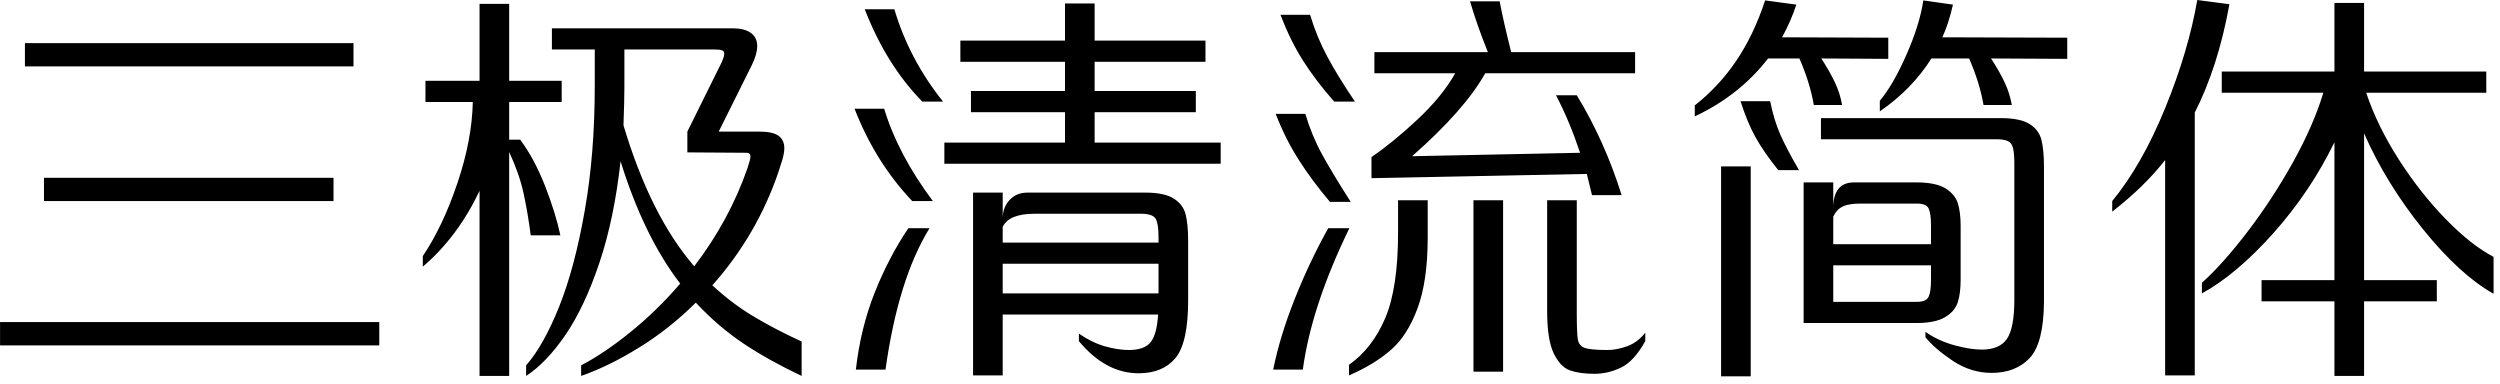 <svg id="mainsvg" xmlns="http://www.w3.org/2000/svg" xmlns:xlink="http://www.w3.org/1999/xlink" version="1.1" x="0px" y="0px" enable-background="new 0 0 200 162.5" xml:space="preserve" viewBox="0 0 189 29"><path fill="#000" transform="translate(-1.696, 25.6)" d="M3.58-22.34L28.42-22.34L28.42-20.58L3.58-20.58L3.58-22.34ZM5.02-12.16L26.91-12.16L26.91-10.40L5.02-10.40L5.02-12.16ZM1.70-1.25L30.37-1.25L30.37 0.51L1.70 0.51L1.70-1.25ZM41.82-7.81Q41.60-9.50 41.28-10.98Q40.96-12.45 40.19-14.11L40.19-14.11L40.19 2.82L37.95 2.82L37.95-11.17Q36.29-7.68 33.66-5.44L33.66-5.44L33.66-6.24Q35.17-8.48 36.27-11.74Q37.38-15.01 37.44-17.89L37.44-17.89L33.86-17.89L33.86-19.49L37.95-19.49L37.95-25.31L40.19-25.31L40.19-19.49L44.16-19.49L44.16-17.89L40.19-17.89L40.19-15.04L41.02-15.04Q42.08-13.63 42.90-11.55Q43.71-9.47 44.06-7.81L44.06-7.81L41.82-7.81ZM55.55-4.03Q56.99-2.69 58.61-1.71Q60.22-0.74 62.30 0.22L62.30 0.22L62.30 2.82Q59.84 1.66 57.90 0.37Q55.97-0.93 54.30-2.72L54.30-2.72Q52.26-0.70 49.97 0.70Q47.68 2.11 45.63 2.82L45.63 2.82L45.63 2.02Q47.36 1.12 49.34-0.48Q51.33-2.08 53.12-4.16L53.12-4.16Q50.37-7.74 48.61-13.41L48.61-13.41Q48.13-9.06 47.01-5.73Q45.89-2.40 44.45-0.29Q43.01 1.82 41.47 2.82L41.47 2.82L41.47 2.02Q42.78 0.54 43.97-2.42Q45.15-5.38 45.90-9.66Q46.66-13.95 46.66-19.10L46.66-19.10L46.66-21.86L43.42-21.86L43.42-23.46L57.12-23.46Q57.95-23.46 58.45-23.12Q58.94-22.78 58.94-22.11L58.94-22.11Q58.94-21.50 58.53-20.67L58.53-20.67L56.03-15.65L59.10-15.65Q60.13-15.65 60.56-15.33Q60.99-15.01 60.99-14.40L60.99-14.40Q60.99-14.05 60.85-13.55Q60.70-13.06 60.54-12.58L60.54-12.58Q58.91-7.81 55.55-4.03L55.55-4.03ZM48.83-16.13Q50.88-9.28 54.18-5.47L54.18-5.47Q56.83-8.93 58.21-12.90L58.21-12.90Q58.43-13.57 58.43-13.76L58.43-13.76Q58.43-14.05 58.14-14.05L58.14-14.05L53.66-14.08L53.66-15.65L56.26-20.90Q56.45-21.34 56.45-21.54L56.45-21.54Q56.45-21.73 56.29-21.79Q56.13-21.86 55.71-21.86L55.71-21.86L48.90-21.86L48.90-19.04Q48.90-17.98 48.83-16.13L48.83-16.13ZM84.45-14.82L93.98-14.82L93.98-13.22L73.09-13.22L73.09-14.82L82.21-14.82L82.21-17.12L75.10-17.12L75.10-18.72L82.21-18.72L82.21-20.93L74.30-20.93L74.30-22.53L82.21-22.53L82.21-25.34L84.45-25.34L84.45-22.53L92.83-22.53L92.83-20.93L84.45-20.93L84.45-18.72L92.10-18.72L92.10-17.12L84.45-17.12L84.45-14.82ZM67.07-24.90L69.31-24.90Q70.43-21.12 72.99-17.92L72.99-17.92L71.42-17.92Q68.70-20.70 67.07-24.90L67.07-24.90ZM66.30-17.38L68.54-17.38Q69.57-13.95 72.22-10.40L72.22-10.40L70.66-10.40Q67.87-13.34 66.30-17.38L66.30-17.38ZM88.26-11.04Q89.73-11.04 90.43-10.59Q91.14-10.14 91.33-9.39Q91.52-8.64 91.52-7.36L91.52-7.36L91.52-6.88L91.52-3.36L91.52-2.91Q91.52 0.32 90.56 1.47Q89.60 2.62 87.78 2.62L87.78 2.62Q85.28 2.62 83.26 0.19L83.26 0.19L83.26-0.38Q84.22 0.29 85.22 0.58Q86.21 0.86 87.04 0.86L87.04 0.86Q88.19 0.86 88.67 0.29Q89.15-0.29 89.25-1.82L89.25-1.82L77.50-1.82L77.50 2.78L75.26 2.78L75.26-11.04L77.50-11.04L77.50-9.09Q77.50-9.92 78.02-10.48Q78.53-11.04 79.39-11.04L79.39-11.04L88.26-11.04ZM79.90-9.44Q77.98-9.44 77.50-8.45L77.50-8.45L77.50-7.26L89.28-7.26L89.28-7.68Q89.28-8.70 89.06-9.07Q88.83-9.44 87.97-9.44L87.97-9.44L79.90-9.44ZM66.40 2.34Q66.75-0.77 67.82-3.47Q68.90-6.18 70.37-8.35L70.37-8.35L71.97-8.35Q69.60-4.51 68.64 2.34L68.64 2.34L66.40 2.34ZM77.50-5.66L77.50-3.42L89.28-3.42L89.28-5.66L77.50-5.66ZM122.05-10.85L121.66-12.45L105.38-12.13L105.38-13.73Q106.94-14.78 108.83-16.54Q110.72-18.30 111.71-20.06L111.71-20.06L105.60-20.06L105.60-21.66L114.18-21.66Q113.34-23.74 112.83-25.50L112.83-25.50L115.07-25.50Q115.33-24.10 115.94-21.66L115.94-21.66L125.31-21.66L125.31-20.06L113.98-20.06Q112.42-17.28 108.45-13.79L108.45-13.79L121.15-14.05Q120.35-16.45 119.33-18.40L119.33-18.40L120.90-18.40Q123.01-14.94 124.29-10.85L124.29-10.85L122.05-10.85ZM104.13-17.92L102.56-17.92Q101.15-19.52 100.19-21.04Q99.23-22.56 98.50-24.48L98.50-24.48L100.74-24.48Q101.25-22.78 102.05-21.30Q102.85-19.81 104.13-17.92L104.13-17.92ZM103.81-10.34L102.24-10.34Q100.86-11.97 99.86-13.55Q98.85-15.14 98.14-16.99L98.14-16.99L100.38-16.99Q100.86-15.36 101.66-13.90Q102.46-12.45 103.81-10.34L103.81-10.34ZM107.39-8.03L107.39-10.46L109.63-10.46L109.63-7.65Q109.63-4.35 108.86-2.29Q108.10-0.22 106.82 0.88Q105.54 1.98 103.68 2.78L103.68 2.78L103.68 1.98Q105.44 0.74 106.42-1.55Q107.39-3.84 107.39-8.03L107.39-8.03ZM113.09 2.50L113.09-10.46L115.33-10.46L115.33 2.50L113.09 2.50ZM123.23 0.86Q123.90 0.86 124.70 0.58Q125.50 0.29 126.08-0.45L126.08-0.45L126.08 0.19Q125.22 1.73 124.24 2.19Q123.26 2.66 122.24 2.66L122.24 2.66Q121.12 2.66 120.38 2.40Q119.65 2.14 119.15 1.10Q118.66 0.06 118.66-2.08L118.66-2.08L118.66-10.46L120.90-10.46L120.90-1.95Q120.90-0.42 120.98 0.06Q121.06 0.54 121.50 0.70Q121.95 0.86 123.23 0.86L123.23 0.86ZM102.11-8.35L103.71-8.35Q100.83-2.43 100.19 2.34L100.19 2.34L97.95 2.34Q98.46-0.19 99.57-2.98Q100.67-5.76 102.11-8.35L102.11-8.35ZM135.36-21.18Q133.22-18.40 129.82-16.80L129.82-16.80L129.82-17.63Q131.65-19.07 132.96-21.01Q134.27-22.94 135.14-25.57L135.14-25.57L137.50-25.25Q137.09-24 136.42-22.78L136.42-22.78L144.45-22.75L144.45-21.15L139.39-21.18Q140.06-20.13 140.43-19.34Q140.80-18.56 140.96-17.66L140.96-17.66L138.82-17.66Q138.53-19.36 137.73-21.18L137.73-21.18L135.36-21.18ZM148.54-22.78L157.98-22.75L157.98-21.15L152.22-21.18Q152.90-20.13 153.26-19.34Q153.63-18.56 153.79-17.66L153.79-17.66L151.65-17.66Q151.36-19.36 150.56-21.18L150.56-21.18L147.71-21.18Q146.24-18.85 143.81-17.18L143.81-17.18L143.81-17.98Q144.83-19.20 145.82-21.46Q146.82-23.71 147.10-25.57L147.10-25.57L149.34-25.25Q149.02-23.84 148.54-22.78L148.54-22.78ZM133.28-17.95L135.52-17.95Q135.81-16.51 136.29-15.42Q136.77-14.34 137.70-12.74L137.70-12.74L136.13-12.74Q135.01-14.14 134.40-15.25Q133.79-16.35 133.28-17.95L133.28-17.95ZM152.96-16.67Q154.43-16.67 155.14-16.22Q155.84-15.78 156.03-15.02Q156.22-14.27 156.22-12.99L156.22-12.99L156.22-12.93L156.22-2.75Q156.19 0.35 155.14 1.47Q154.08 2.59 152.26 2.59L152.26 2.59Q150.72 2.59 149.36 1.70Q148 0.80 147.26-0.10L147.26-0.10L147.26-0.51Q148.22 0.16 149.44 0.50Q150.66 0.83 151.52 0.83L151.52 0.83Q152.86 0.83 153.42 0.02Q153.98-0.80 153.98-2.94L153.98-2.94L153.98-13.25L153.98-13.28L153.98-13.31Q153.98-14.34 153.76-14.70Q153.54-15.07 152.67-15.07L152.67-15.07L139.36-15.07L139.36-16.67L152.96-16.67ZM131.81 2.85L131.81-13.02L134.05-13.02L134.05 2.85L131.81 2.85ZM149.92-4.45Q149.92-3.42 149.70-2.74Q149.47-2.05 148.74-1.62Q148-1.18 146.59-1.18L146.59-1.18L138.05-1.18L138.05-11.81L140.29-11.81L140.29-9.86Q140.29-11.81 141.86-11.81L141.86-11.81L146.59-11.81Q148-11.81 148.74-11.38Q149.47-10.94 149.70-10.26Q149.92-9.57 149.92-8.54L149.92-8.54L149.92-4.45ZM142.37-10.21Q141.44-10.21 140.99-9.98Q140.54-9.76 140.29-9.22L140.29-9.22L140.29-7.14L147.68-7.14L147.68-8.54Q147.68-9.47 147.50-9.84Q147.33-10.21 146.59-10.21L146.59-10.21L142.37-10.21ZM146.59-2.78Q147.33-2.78 147.50-3.17Q147.68-3.55 147.68-4.45L147.68-4.45L147.68-5.54L140.29-5.54L140.29-2.78L146.59-2.78ZM170.24-25.28Q169.38-20.54 167.62-17.09L167.62-17.09L167.62 2.78L165.38 2.78L165.38-13.50Q163.81-11.49 161.38-9.60L161.38-9.60L161.38-10.40Q163.62-13.12 165.38-17.42Q167.14-21.73 167.81-25.60L167.81-25.60L170.24-25.28ZM180.58-18.59Q181.41-16.10 183.04-13.55Q184.67-11.01 186.59-9.04Q188.51-7.07 190.21-6.18L190.21-6.18L190.21-3.39Q187.65-4.83 184.86-8.29Q182.08-11.74 180.42-15.52L180.42-15.52L180.42-4.42L185.92-4.42L185.92-2.82L180.42-2.82L180.42 2.82L178.18 2.82L178.18-2.82L172.67-2.82L172.67-4.42L178.18-4.42L178.18-14.85Q176.38-11.14 173.57-7.98Q170.75-4.83 168.16-3.42L168.16-3.42L168.16-4.22Q169.76-5.66 171.63-8.11Q173.50-10.56 175.06-13.36Q176.61-16.16 177.34-18.59L177.34-18.59L169.66-18.59L169.66-20.19L178.18-20.19L178.18-25.38L180.42-25.38L180.42-20.19L189.66-20.19L189.66-18.59L180.58-18.59Z"/></svg>